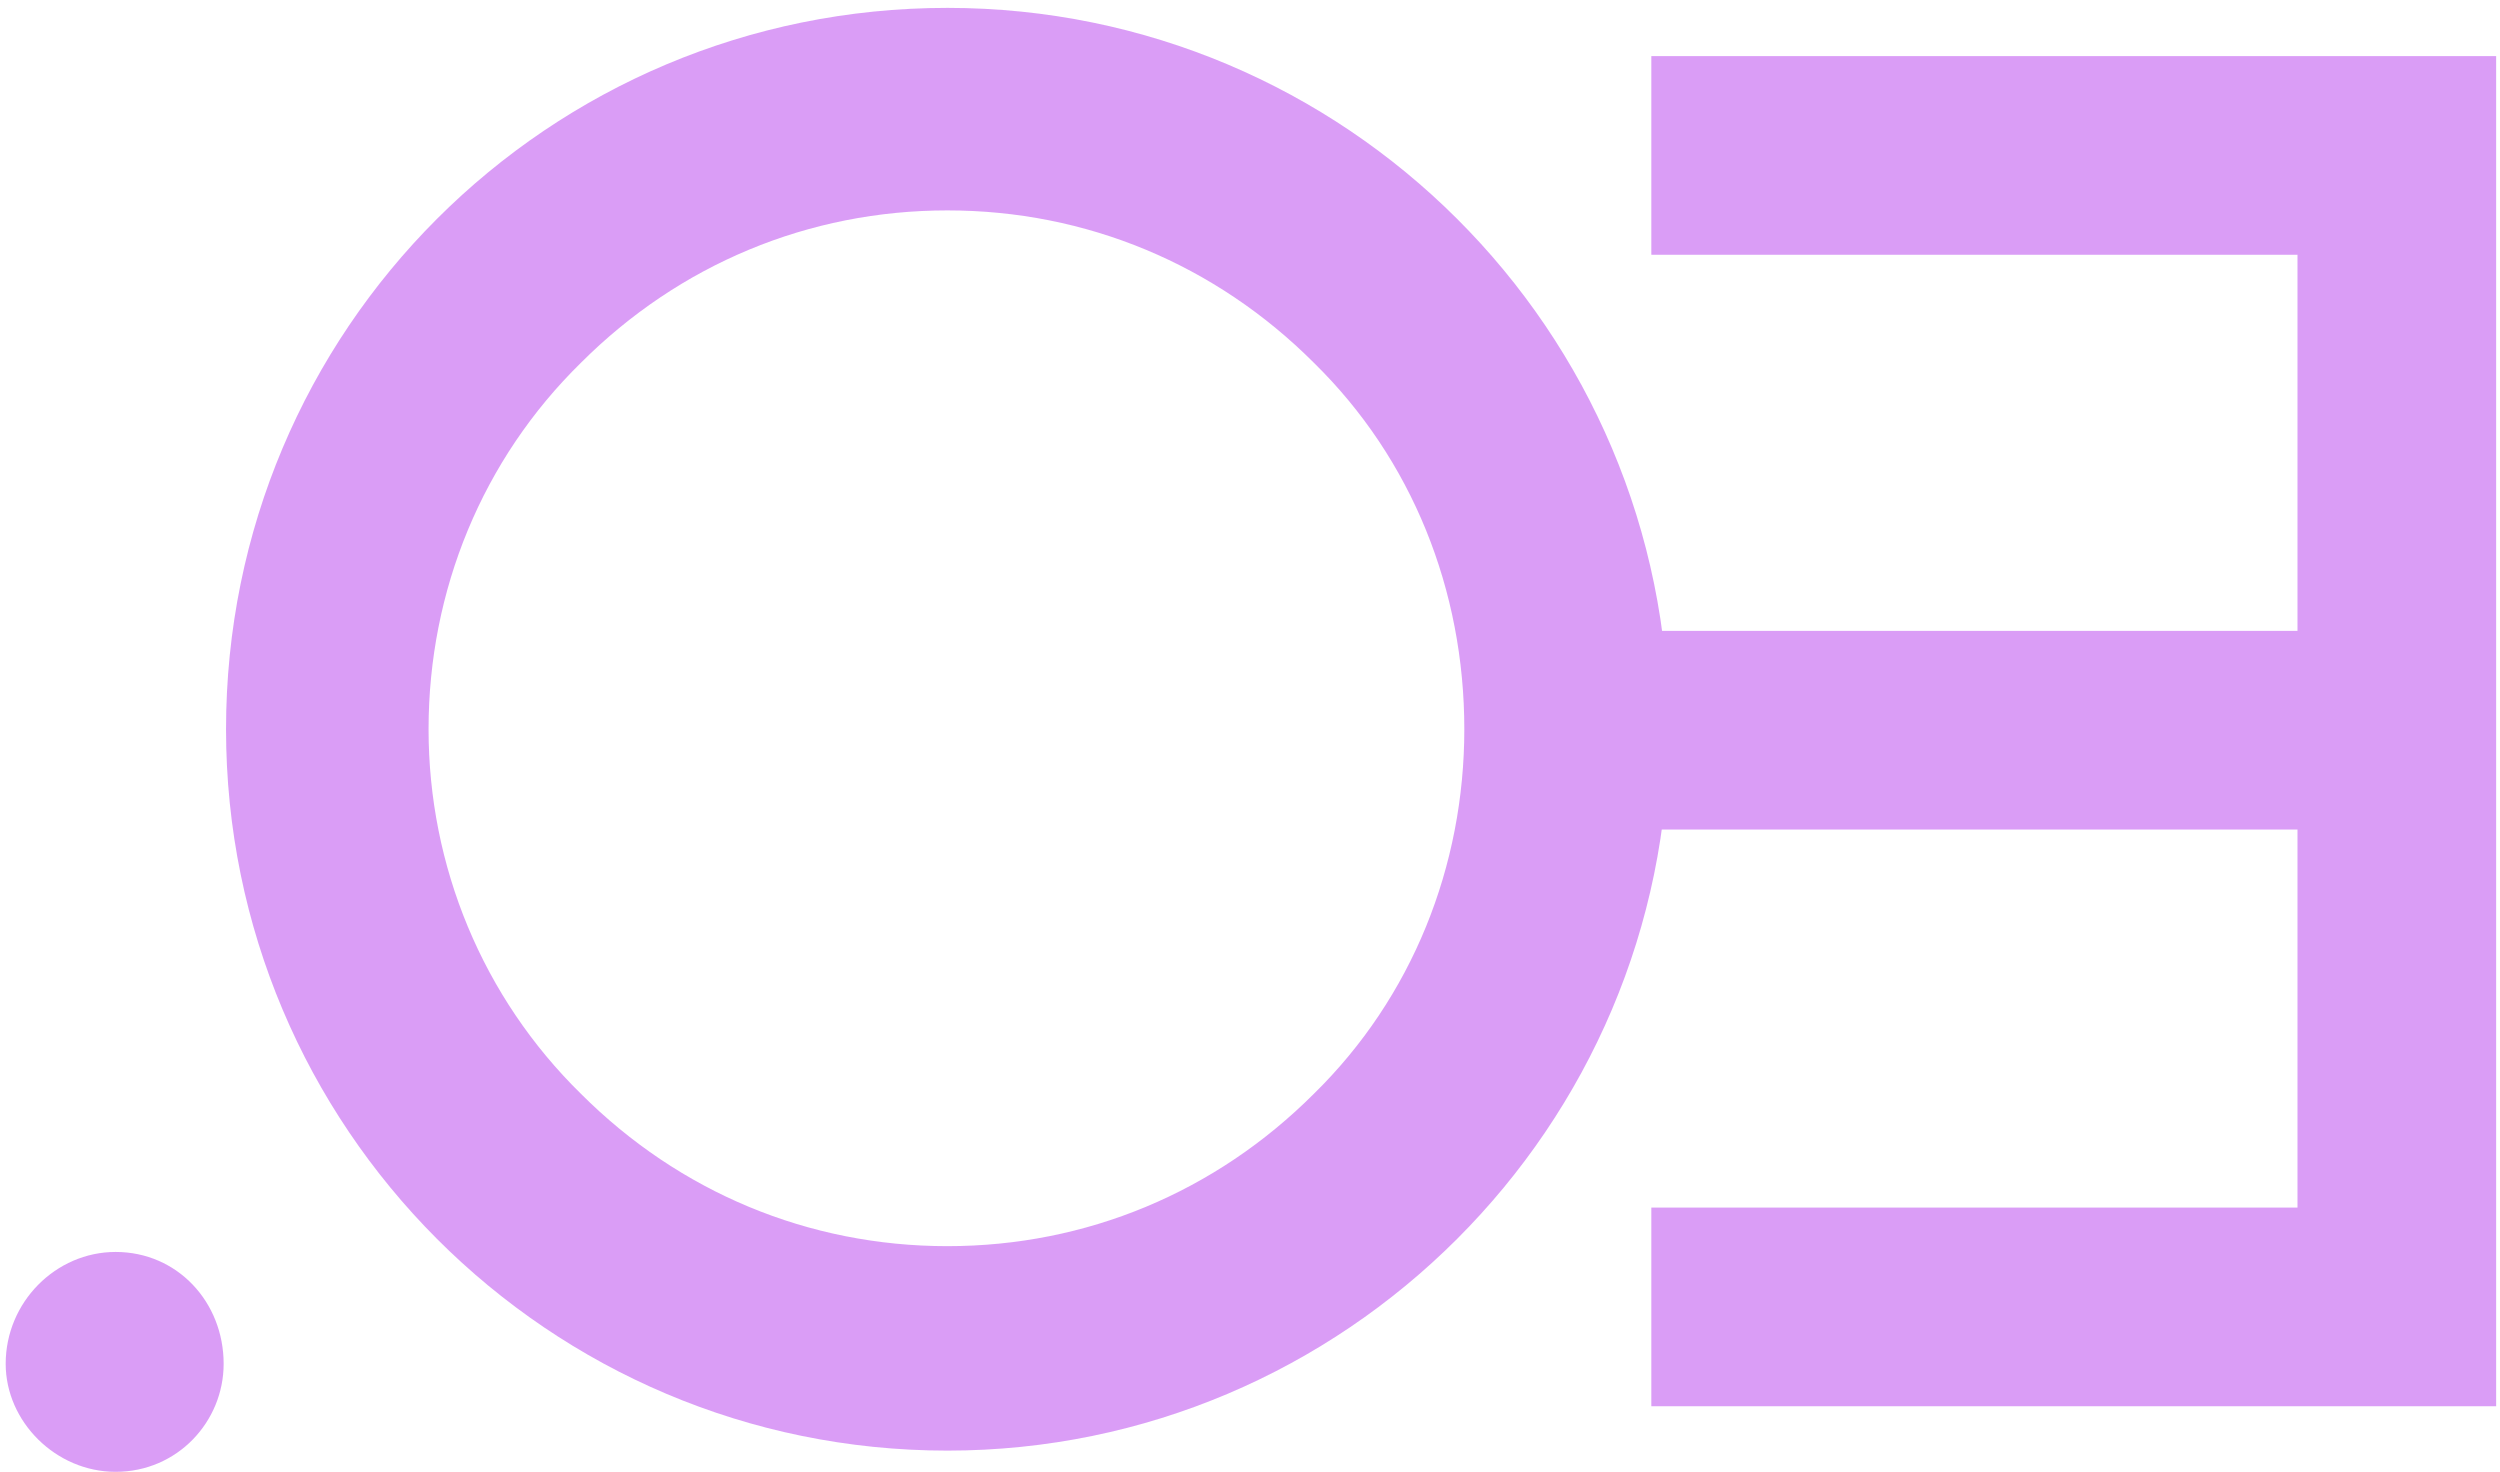 <?xml version="1.0" encoding="UTF-8"?> <svg xmlns="http://www.w3.org/2000/svg" width="304" height="179" viewBox="0 0 304 179" fill="none"> <g opacity="0.5"> <path d="M27.195 165.84C27.195 172.876 21.566 178.975 14.06 178.975C6.789 178.975 0.691 172.876 0.691 165.84C0.691 158.335 6.789 152.237 14.06 152.237C21.566 152.237 27.195 158.335 27.195 165.84Z" fill="#B53CEE"></path> <path d="M202.922 88.676C202.922 40.126 163.52 0.958 115.204 0.958C66.654 0.958 27.486 40.126 27.486 88.676C27.486 136.992 66.654 176.395 115.204 176.395C163.52 176.395 202.922 136.992 202.922 88.676ZM52.113 88.676C52.113 71.789 58.68 55.841 70.641 44.114C82.603 32.152 98.317 25.585 115.204 25.585C132.091 25.585 147.805 32.152 159.767 44.114C171.729 55.841 178.061 71.789 178.061 88.676C178.061 105.329 171.729 121.277 159.767 133.005C147.805 144.966 132.091 151.533 115.204 151.533C98.317 151.533 82.603 144.966 70.641 133.005C58.68 121.277 52.113 105.329 52.113 88.676Z" fill="#B53CEE"></path> <path d="M279.374 100.872V146.842H200.802V171H303.531V6.822H200.802V30.979H279.374V76.715H200.802V100.872H279.374Z" fill="#B53CEE"></path> </g> </svg> 